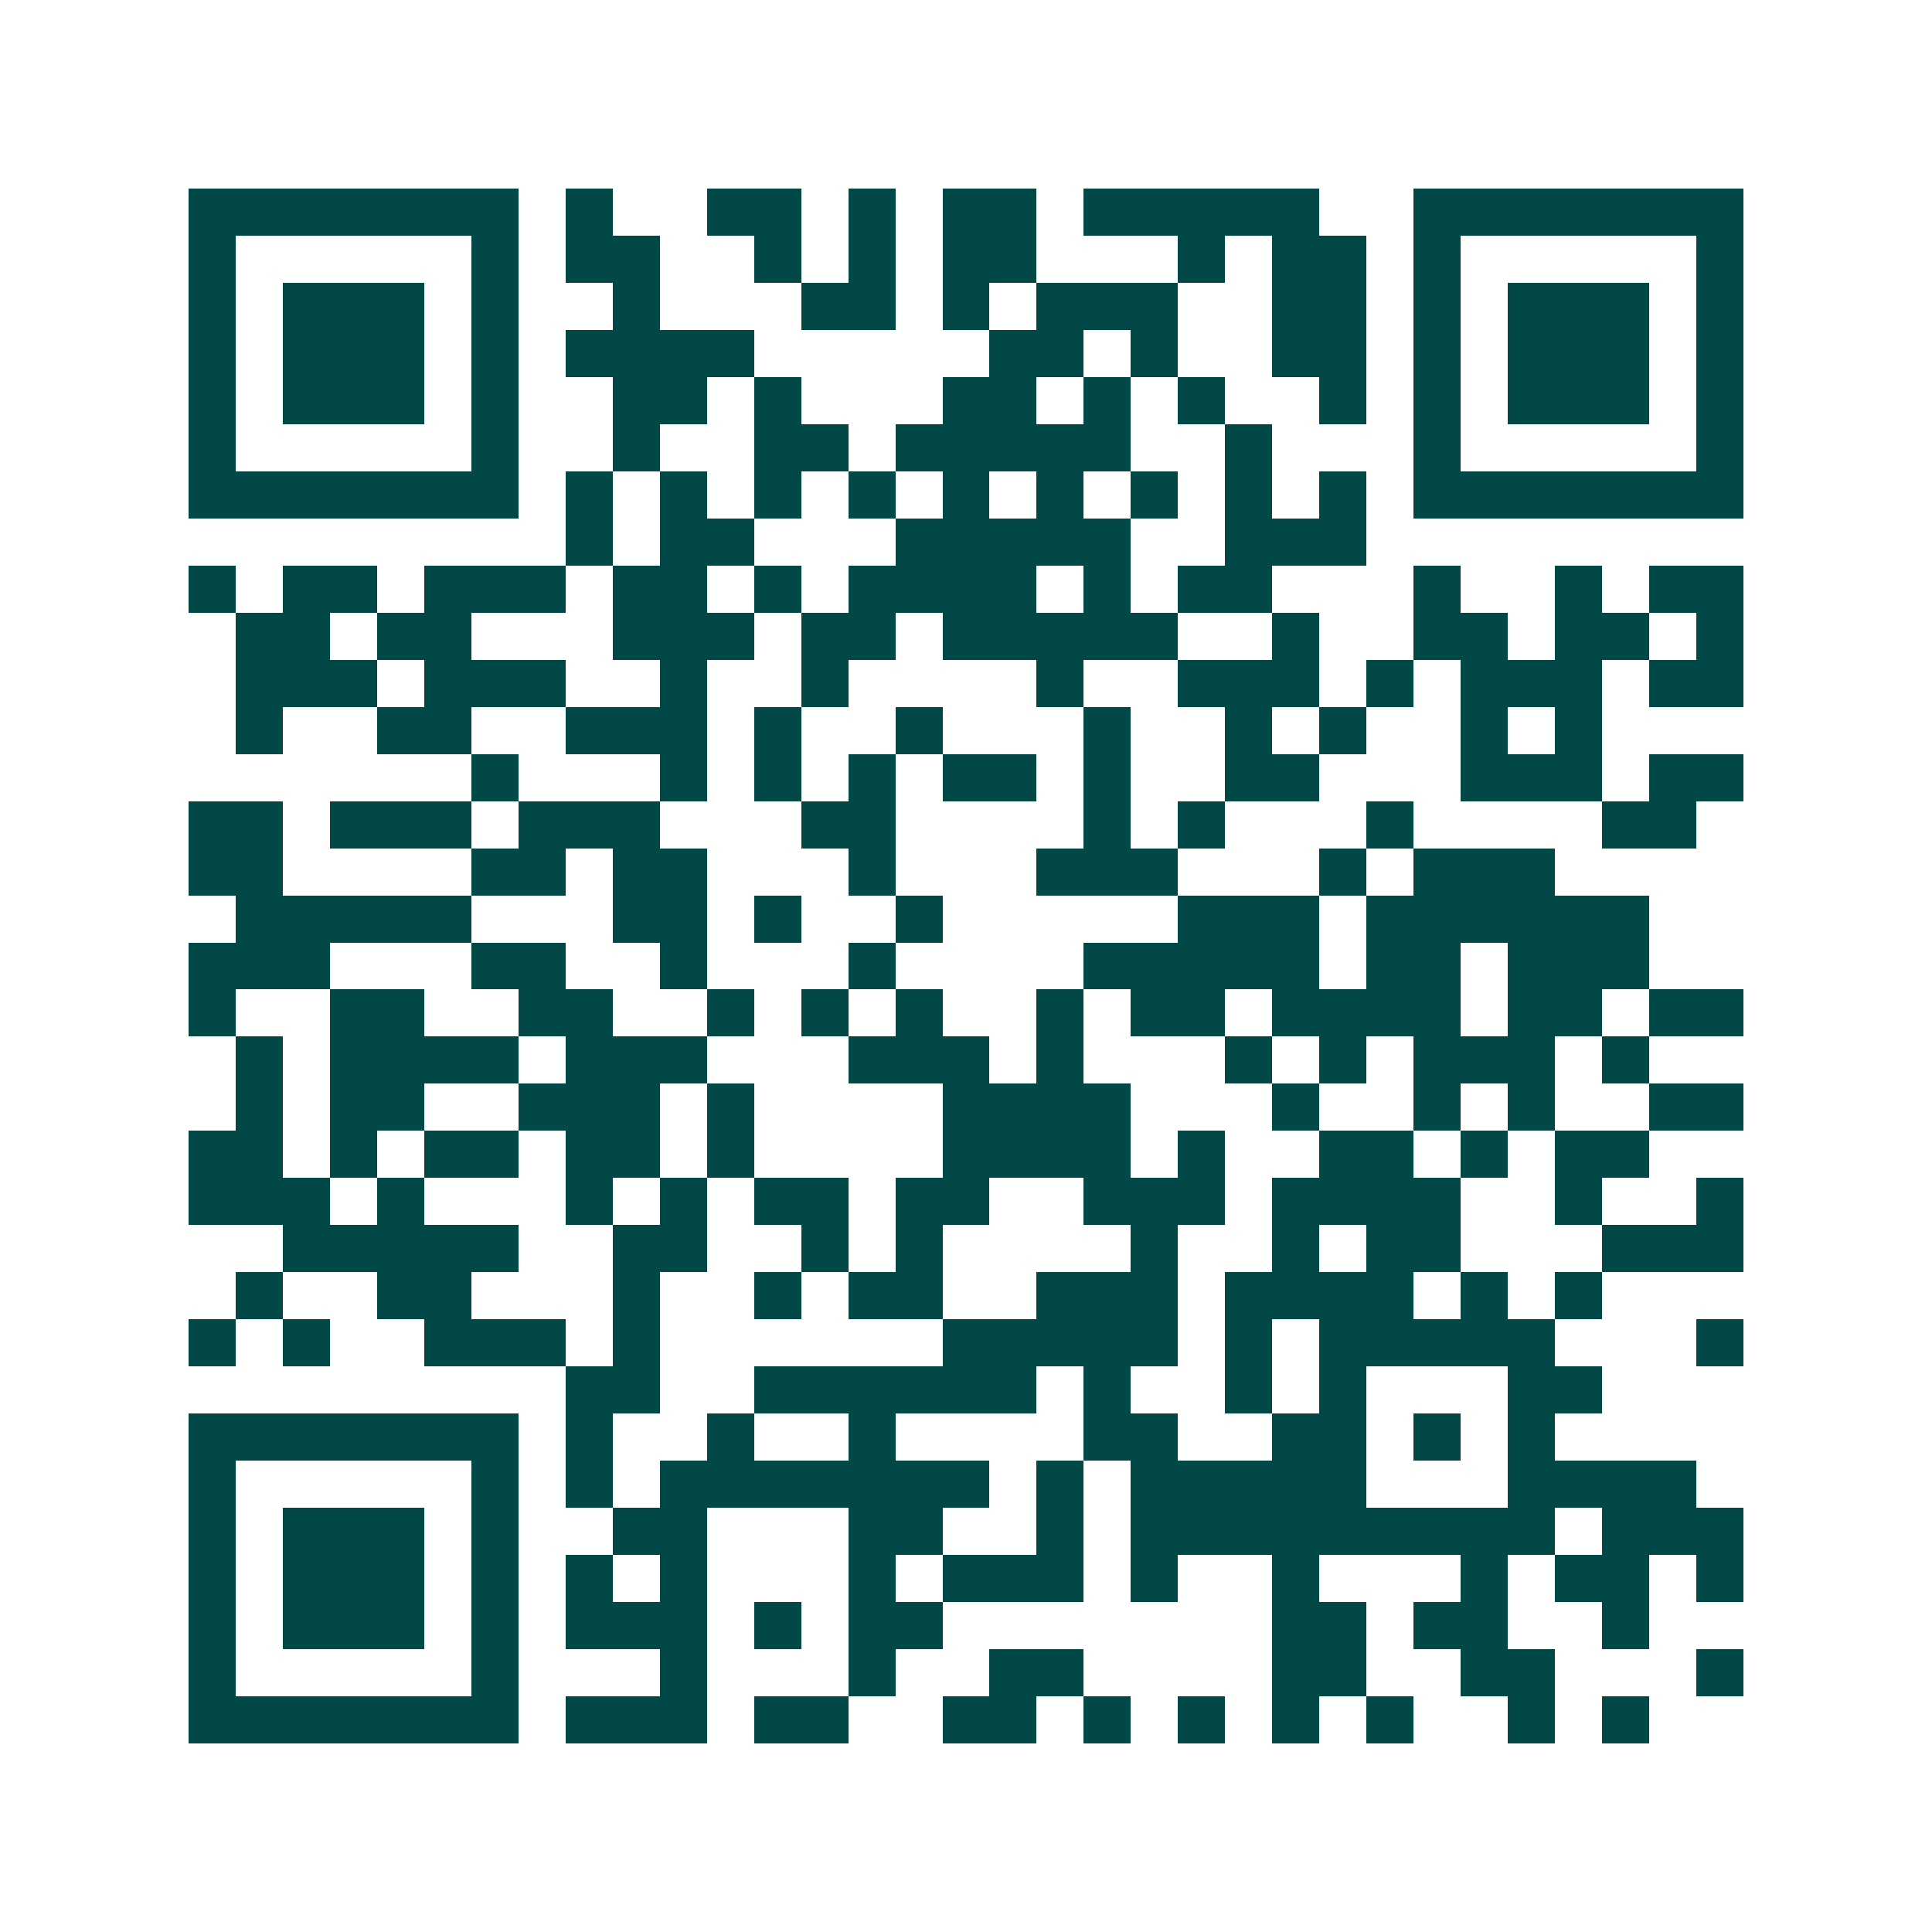 <svg xmlns="http://www.w3.org/2000/svg" width="200" height="200" viewBox="0 0 41 41" shape-rendering="crispEdges"><path fill="#ffffff" d="M0 0h41v41H0z"/><path stroke="#014847" d="M4 4.5h7m1 0h1m2 0h2m1 0h1m1 0h2m1 0h5m2 0h7M4 5.5h1m5 0h1m1 0h2m2 0h1m1 0h1m1 0h2m3 0h1m1 0h2m1 0h1m5 0h1M4 6.5h1m1 0h3m1 0h1m2 0h1m3 0h2m1 0h1m1 0h3m2 0h2m1 0h1m1 0h3m1 0h1M4 7.5h1m1 0h3m1 0h1m1 0h4m5 0h2m1 0h1m2 0h2m1 0h1m1 0h3m1 0h1M4 8.5h1m1 0h3m1 0h1m2 0h2m1 0h1m3 0h2m1 0h1m1 0h1m2 0h1m1 0h1m1 0h3m1 0h1M4 9.5h1m5 0h1m2 0h1m2 0h2m1 0h5m2 0h1m3 0h1m5 0h1M4 10.5h7m1 0h1m1 0h1m1 0h1m1 0h1m1 0h1m1 0h1m1 0h1m1 0h1m1 0h1m1 0h7M12 11.5h1m1 0h2m3 0h5m2 0h3M4 12.5h1m1 0h2m1 0h3m1 0h2m1 0h1m1 0h4m1 0h1m1 0h2m3 0h1m2 0h1m1 0h2M5 13.5h2m1 0h2m3 0h3m1 0h2m1 0h5m2 0h1m2 0h2m1 0h2m1 0h1M5 14.5h3m1 0h3m2 0h1m2 0h1m4 0h1m2 0h3m1 0h1m1 0h3m1 0h2M5 15.5h1m2 0h2m2 0h3m1 0h1m2 0h1m3 0h1m2 0h1m1 0h1m2 0h1m1 0h1M10 16.5h1m3 0h1m1 0h1m1 0h1m1 0h2m1 0h1m2 0h2m3 0h3m1 0h2M4 17.5h2m1 0h3m1 0h3m3 0h2m4 0h1m1 0h1m3 0h1m4 0h2M4 18.5h2m4 0h2m1 0h2m3 0h1m3 0h3m3 0h1m1 0h3M5 19.5h5m3 0h2m1 0h1m2 0h1m5 0h3m1 0h6M4 20.5h3m3 0h2m2 0h1m3 0h1m4 0h5m1 0h2m1 0h3M4 21.5h1m2 0h2m2 0h2m2 0h1m1 0h1m1 0h1m2 0h1m1 0h2m1 0h4m1 0h2m1 0h2M5 22.5h1m1 0h4m1 0h3m3 0h3m1 0h1m3 0h1m1 0h1m1 0h3m1 0h1M5 23.5h1m1 0h2m2 0h3m1 0h1m4 0h4m3 0h1m2 0h1m1 0h1m2 0h2M4 24.5h2m1 0h1m1 0h2m1 0h2m1 0h1m4 0h4m1 0h1m2 0h2m1 0h1m1 0h2M4 25.5h3m1 0h1m3 0h1m1 0h1m1 0h2m1 0h2m2 0h3m1 0h4m2 0h1m2 0h1M6 26.5h5m2 0h2m2 0h1m1 0h1m4 0h1m2 0h1m1 0h2m3 0h3M5 27.5h1m2 0h2m3 0h1m2 0h1m1 0h2m2 0h3m1 0h4m1 0h1m1 0h1M4 28.5h1m1 0h1m2 0h3m1 0h1m6 0h5m1 0h1m1 0h5m3 0h1M12 29.5h2m2 0h6m1 0h1m2 0h1m1 0h1m3 0h2M4 30.5h7m1 0h1m2 0h1m2 0h1m4 0h2m2 0h2m1 0h1m1 0h1M4 31.5h1m5 0h1m1 0h1m1 0h7m1 0h1m1 0h5m3 0h4M4 32.5h1m1 0h3m1 0h1m2 0h2m3 0h2m2 0h1m1 0h9m1 0h3M4 33.5h1m1 0h3m1 0h1m1 0h1m1 0h1m3 0h1m1 0h3m1 0h1m2 0h1m3 0h1m1 0h2m1 0h1M4 34.5h1m1 0h3m1 0h1m1 0h3m1 0h1m1 0h2m7 0h2m1 0h2m2 0h1M4 35.5h1m5 0h1m3 0h1m3 0h1m2 0h2m4 0h2m2 0h2m3 0h1M4 36.5h7m1 0h3m1 0h2m2 0h2m1 0h1m1 0h1m1 0h1m1 0h1m2 0h1m1 0h1"/></svg>
